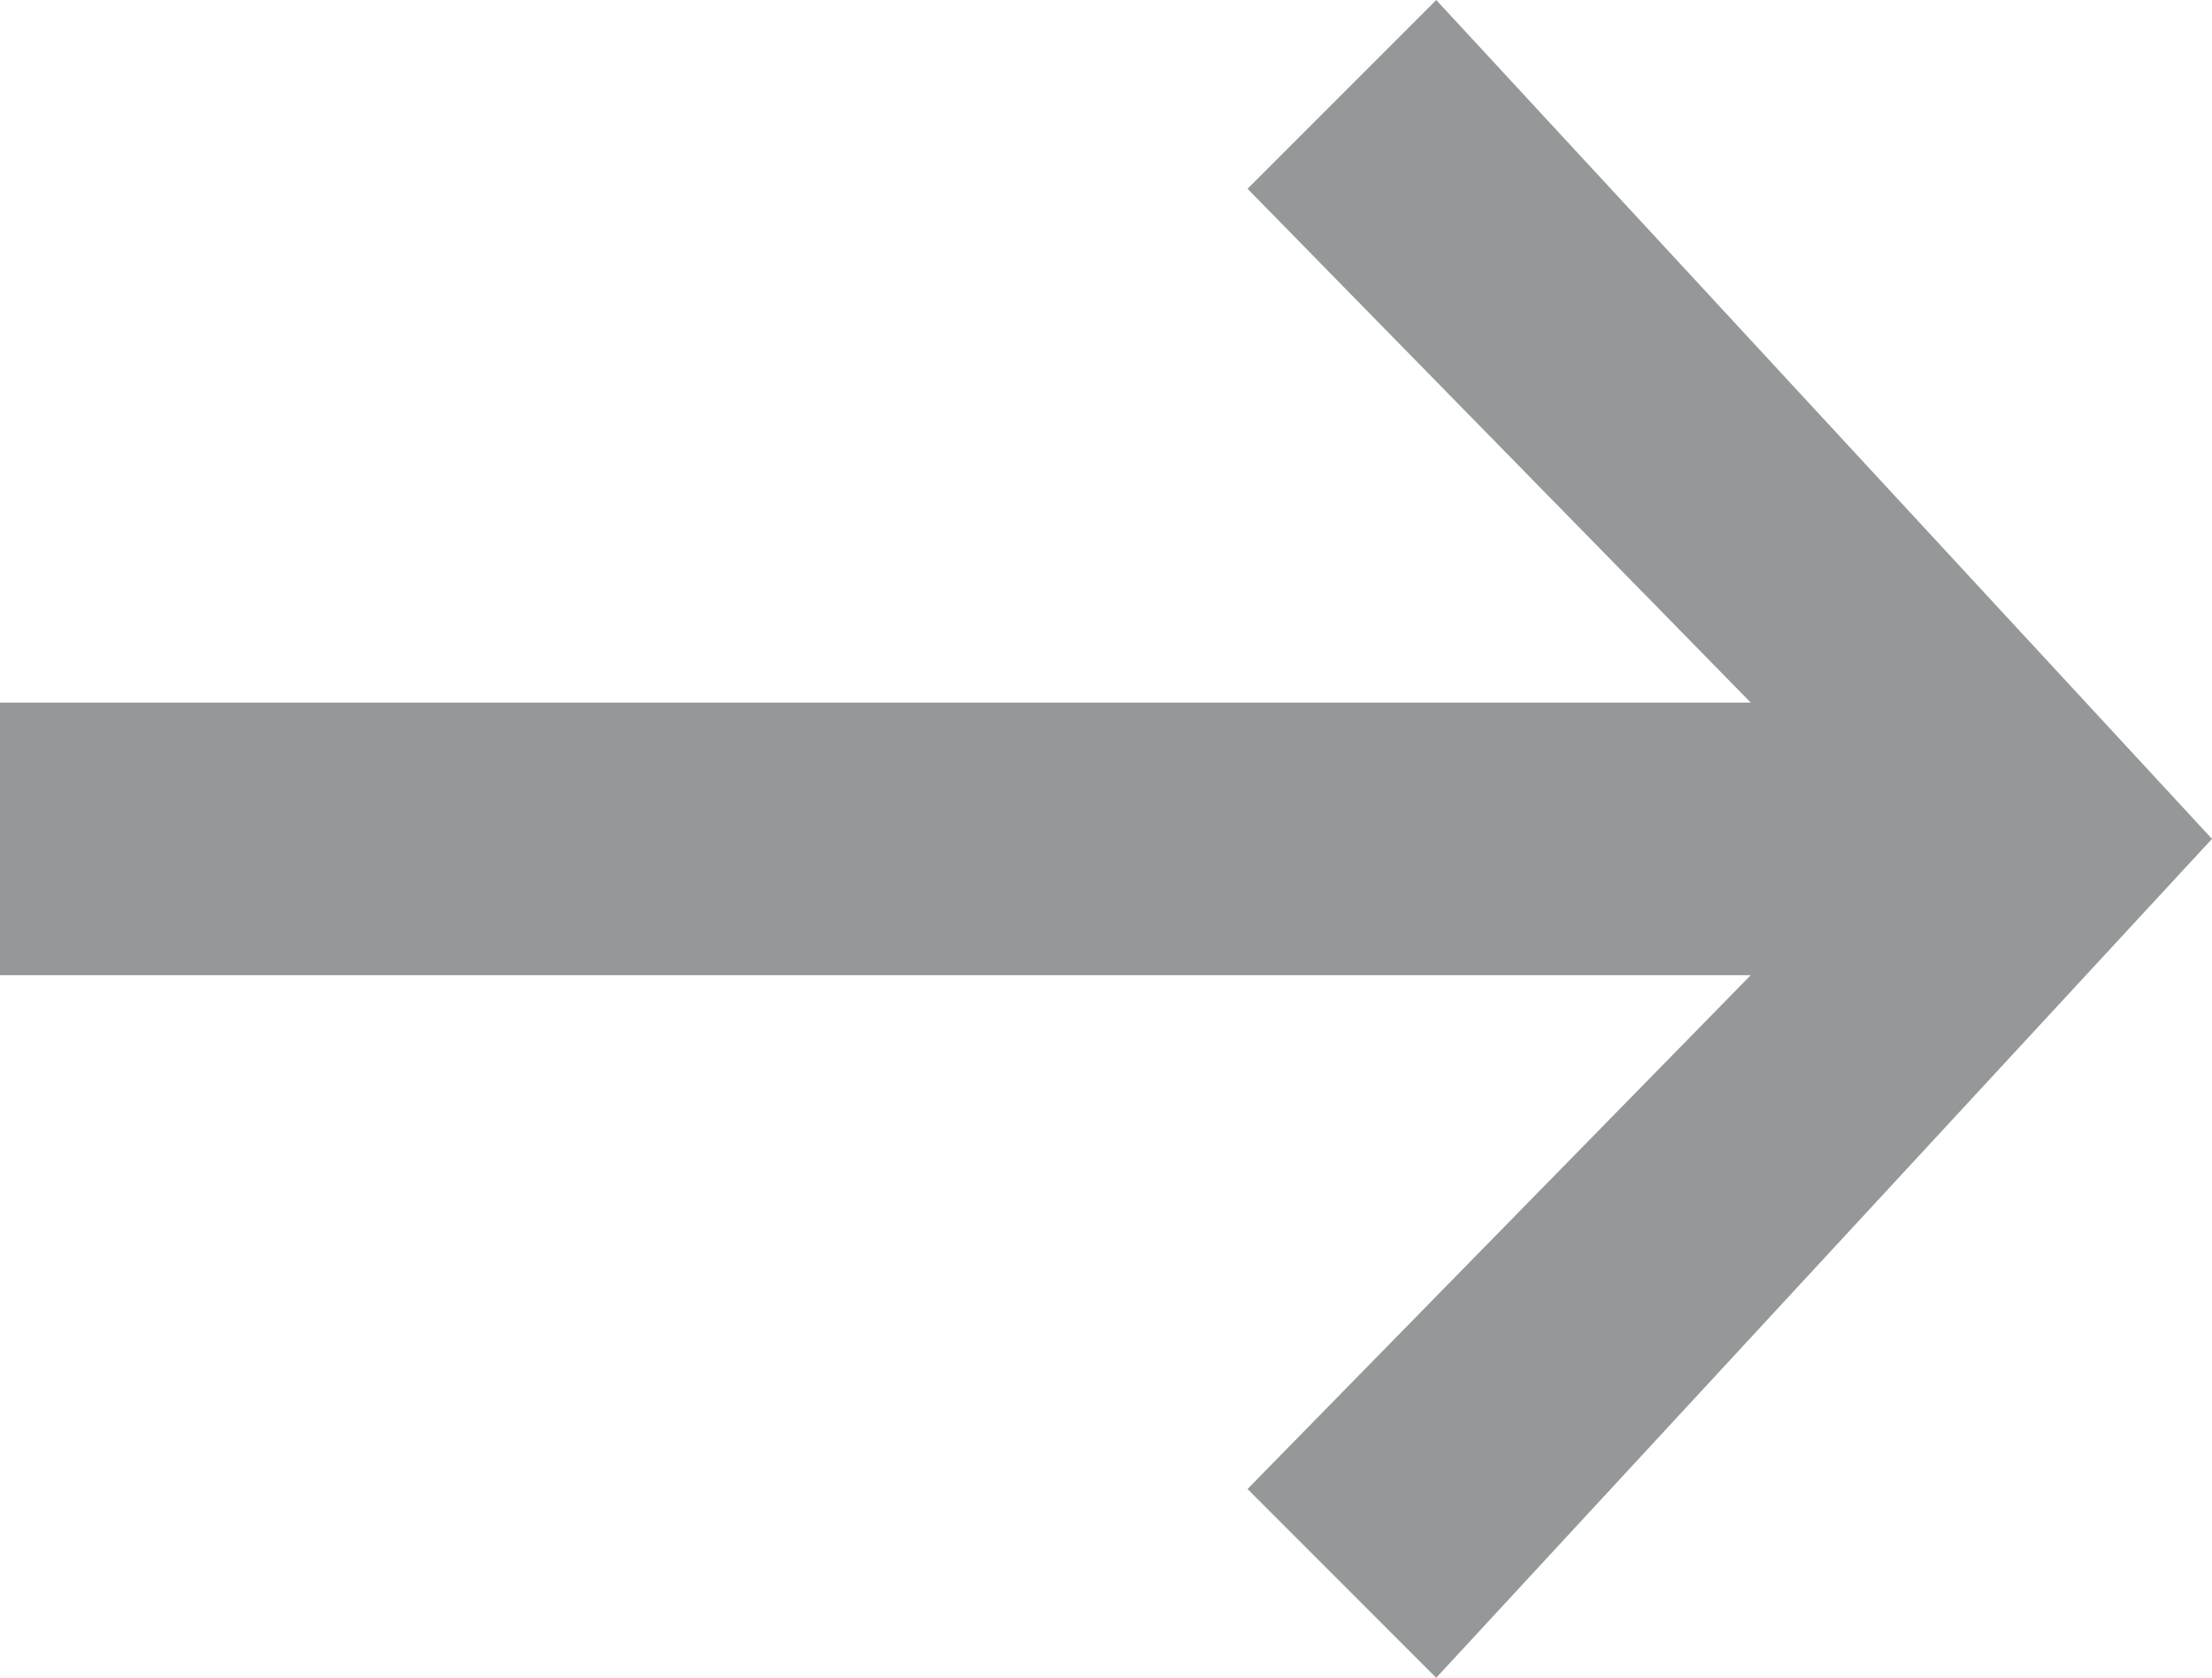 <?xml version="1.0" encoding="utf-8"?>
<!-- Generator: Adobe Illustrator 24.2.0, SVG Export Plug-In . SVG Version: 6.00 Build 0)  -->
<svg version="1.1" id="Capa_1" xmlns="http://www.w3.org/2000/svg" xmlns:xlink="http://www.w3.org/1999/xlink" x="0px" y="0px"
	 viewBox="0 0 21.1 16" style="enable-background:new 0 0 21.1 16;" xml:space="preserve">
<style type="text/css">
	.st0{fill:#949899;}
</style>
<polygon class="st0" points="13.7,0 11.9,1.8 16.7,6.7 0,6.7 0,6.7 0,9.3 16.7,9.3 11.9,14.2 13.7,16 21.1,8 "/>
</svg>
